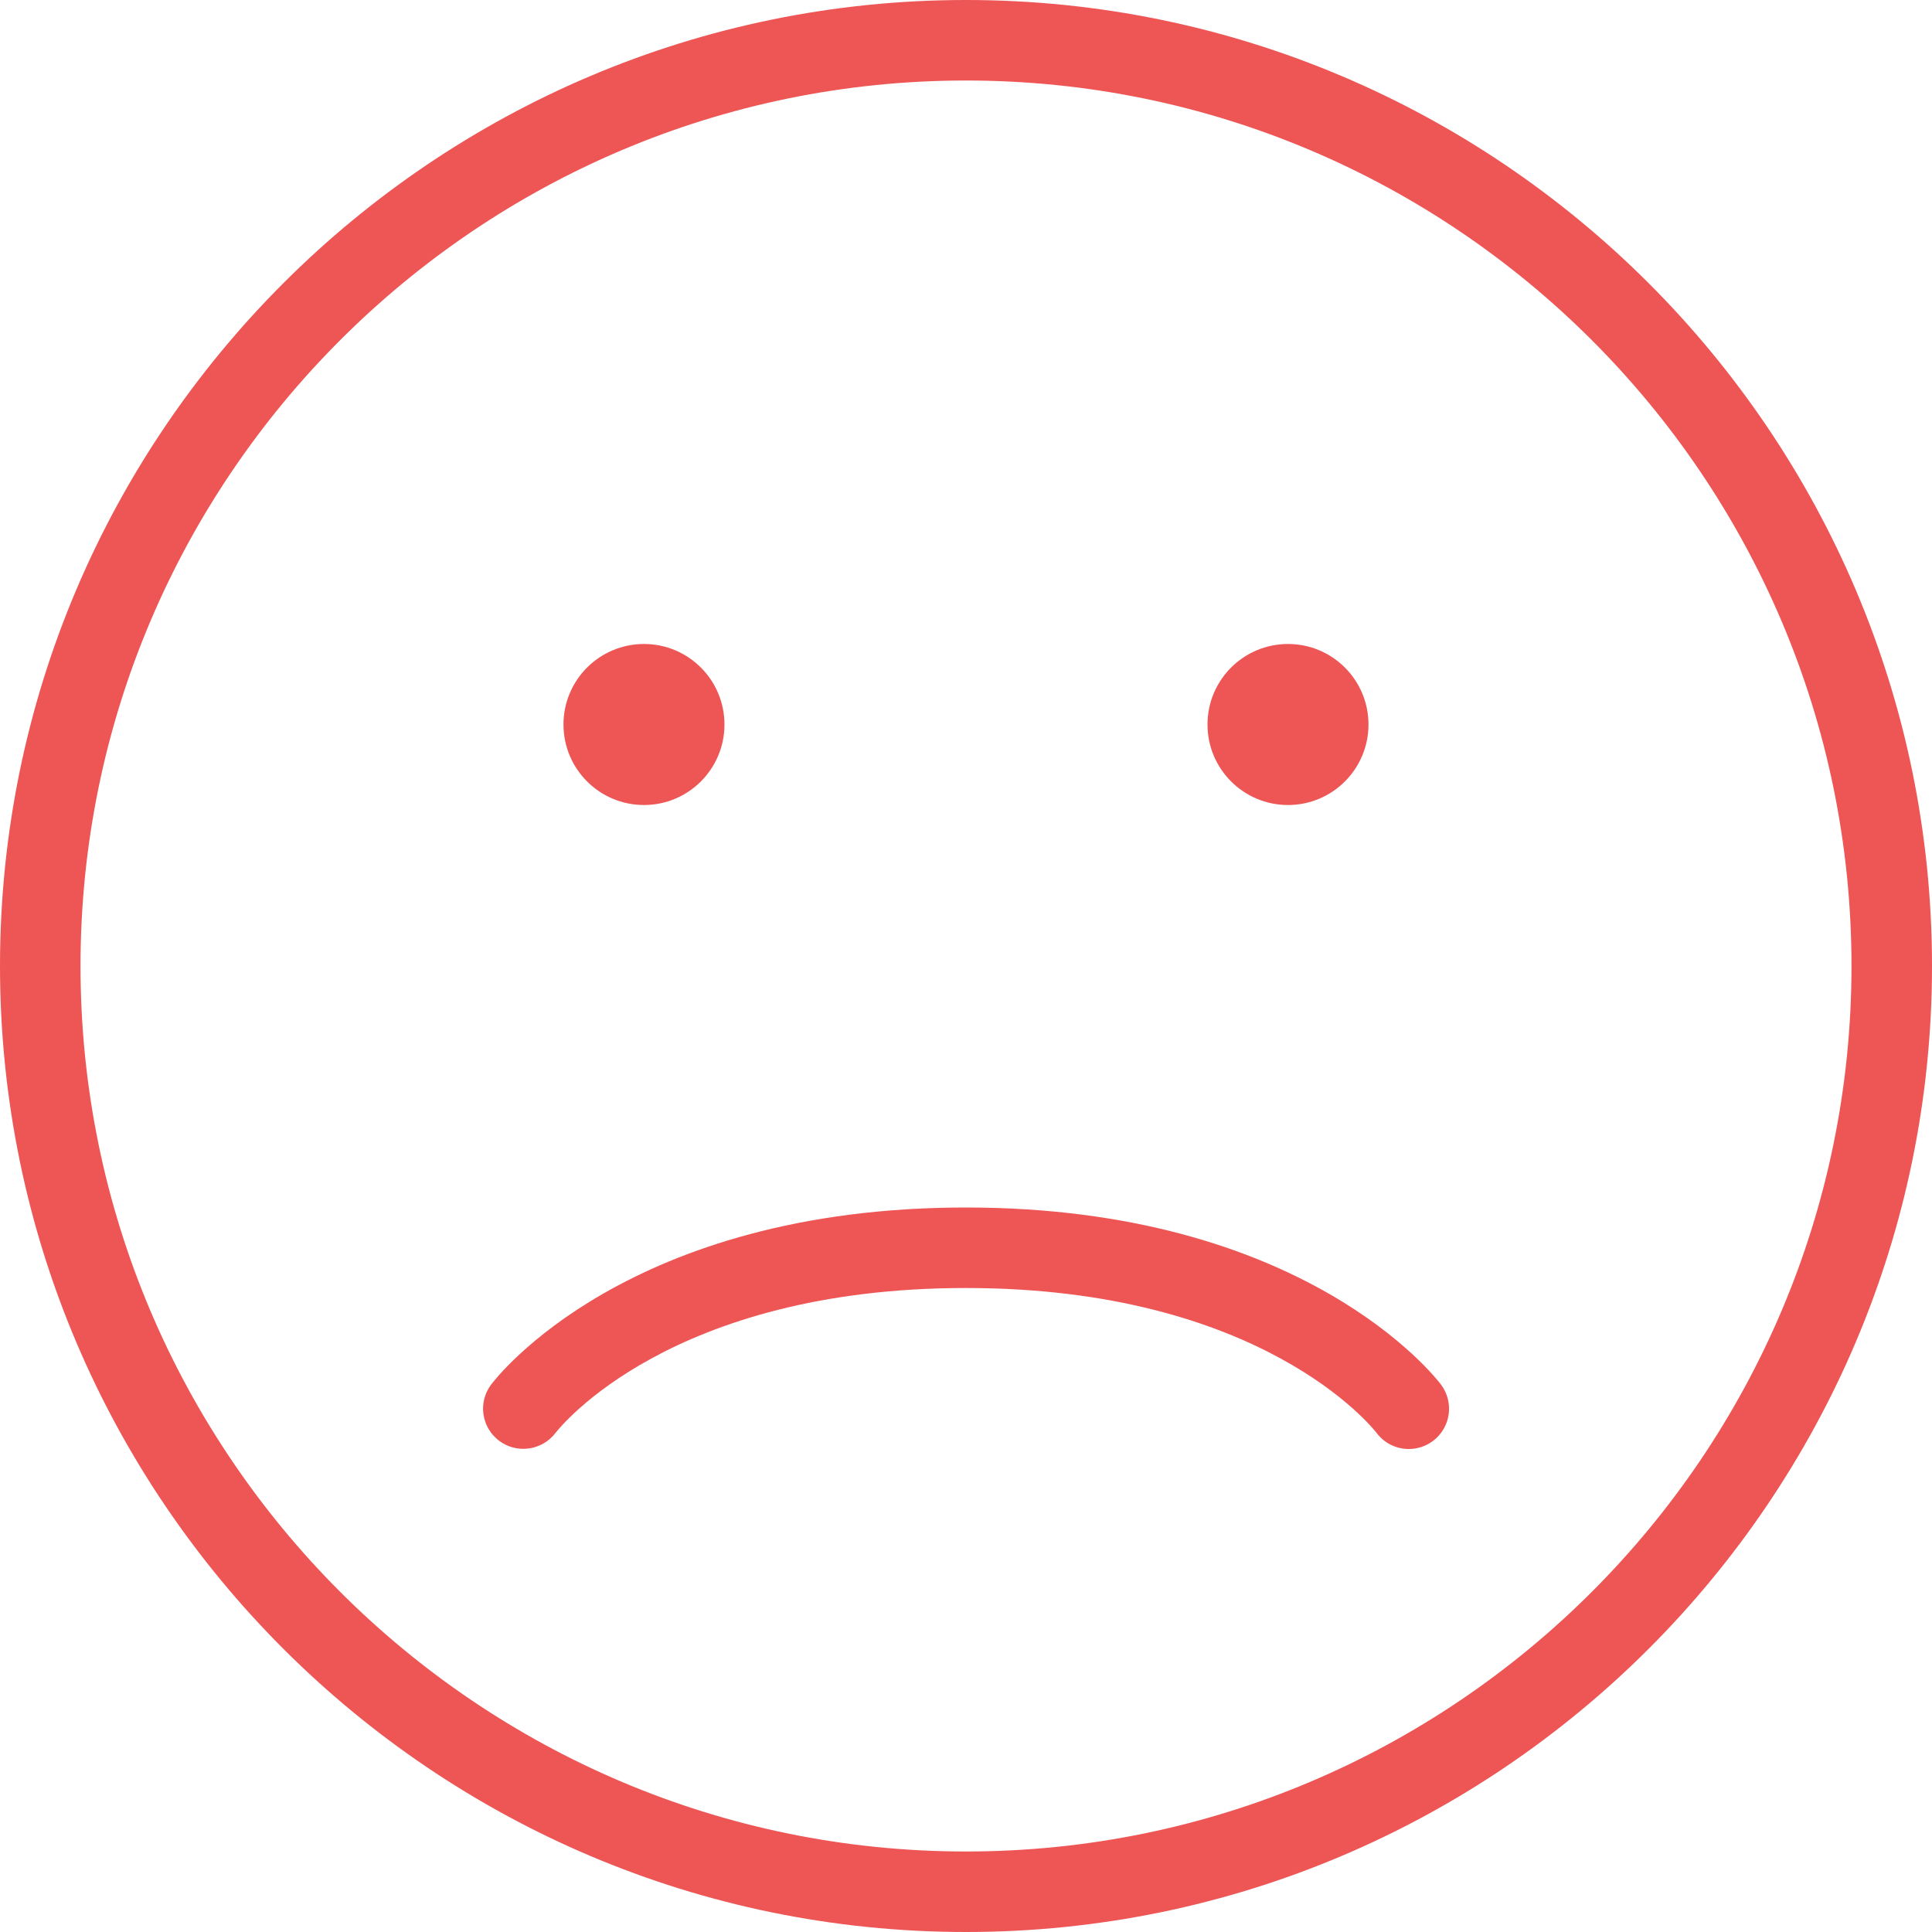 <?xml version="1.0" encoding="UTF-8"?> <svg xmlns="http://www.w3.org/2000/svg" width="61" height="61" viewBox="0 0 61 61" fill="none"> <path d="M30.5 0C13.683 0 0 13.683 0 30.5C0 47.317 13.683 61 30.5 61C47.317 61 61 47.317 61 30.5C61 13.683 47.317 0 30.5 0ZM30.5 58.458C15.084 58.458 2.542 45.916 2.542 30.5C2.542 15.084 15.084 2.542 30.5 2.542C45.916 2.542 58.458 15.084 58.458 30.5C58.458 45.916 45.916 58.458 30.5 58.458Z" fill="#EE5555"></path> <path d="M20.333 25.417C21.736 25.417 22.874 24.279 22.874 22.875C22.874 21.471 21.736 20.333 20.333 20.333C18.929 20.333 17.791 21.471 17.791 22.875C17.791 24.279 18.929 25.417 20.333 25.417Z" fill="#EE5555"></path> <path d="M40.667 25.417C42.07 25.417 43.208 24.279 43.208 22.875C43.208 21.471 42.07 20.333 40.667 20.333C39.263 20.333 38.125 21.471 38.125 22.875C38.125 24.279 39.263 25.417 40.667 25.417Z" fill="#EE5555"></path> <path d="M30.501 38.125H30.497C19.821 38.125 15.677 43.489 15.506 43.717C15.086 44.276 15.199 45.064 15.755 45.487C16.311 45.909 17.108 45.801 17.534 45.249C17.677 45.061 21.18 40.667 30.497 40.667H30.501C39.821 40.668 43.325 45.063 43.464 45.242C43.713 45.575 44.094 45.75 44.481 45.75C44.747 45.75 45.014 45.667 45.244 45.496C45.804 45.075 45.919 44.278 45.497 43.716C45.325 43.489 41.18 38.126 30.501 38.125Z" fill="#EE5555"></path> </svg> 